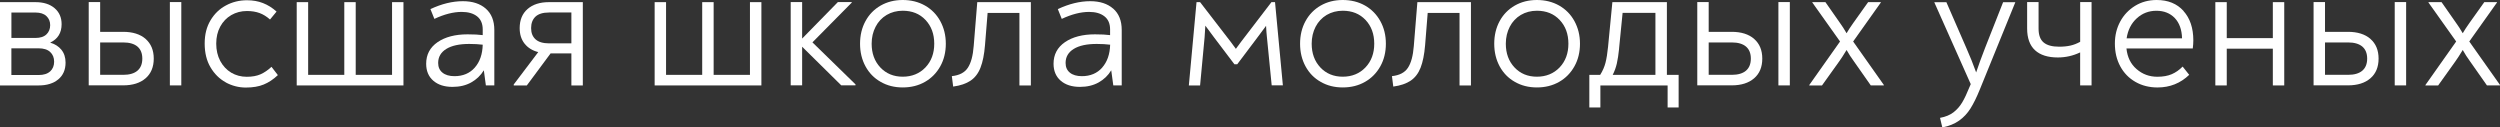 <?xml version="1.0" encoding="UTF-8"?> <svg xmlns="http://www.w3.org/2000/svg" viewBox="0 0 89.835 4.58" fill="none"><rect x="0" y="0" width="89.835" height="4.58" fill="#333333" stroke="none"/><path d="M2.208 1.79C2.306 1.912 2.356 2.065 2.356 2.25C2.356 2.507 2.268 2.708 2.093 2.853C1.918 2.997 1.686 3.07 1.393 3.07H0V0.077H1.278C1.565 0.077 1.793 0.15 1.962 0.294C2.131 0.438 2.214 0.631 2.214 0.869C2.214 1.18 2.077 1.402 1.803 1.532C1.974 1.582 2.108 1.667 2.208 1.789V1.79ZM0.41 0.45V1.364H1.272C1.447 1.364 1.58 1.321 1.669 1.235C1.758 1.15 1.803 1.039 1.803 0.904C1.803 0.769 1.758 0.664 1.669 0.579C1.579 0.493 1.447 0.45 1.272 0.45H0.41ZM1.803 2.566C1.897 2.478 1.945 2.361 1.945 2.217C1.945 2.072 1.898 1.956 1.803 1.868C1.708 1.78 1.569 1.736 1.385 1.736H0.409V2.696H1.385C1.569 2.696 1.708 2.652 1.803 2.564V2.566Z" fill="white"></path><path d="M5.232 1.399C5.426 1.569 5.525 1.804 5.525 2.106C5.525 2.408 5.426 2.645 5.232 2.813C5.037 2.982 4.769 3.067 4.427 3.067H3.188V0.074H3.599V1.144H4.427C4.769 1.144 5.037 1.229 5.232 1.397V1.399ZM4.939 2.54C5.055 2.441 5.114 2.296 5.114 2.106C5.114 1.916 5.055 1.772 4.939 1.673C4.823 1.575 4.652 1.525 4.427 1.525H3.599V2.689H4.427C4.652 2.689 4.823 2.639 4.939 2.54ZM6.515 0.075V3.068H6.104V0.075H6.515Z" fill="white"></path><path d="M8.111 2.958C7.884 2.834 7.702 2.653 7.563 2.416C7.424 2.18 7.355 1.896 7.355 1.566C7.355 1.237 7.424 0.968 7.563 0.733C7.702 0.498 7.887 0.319 8.118 0.196C8.349 0.071 8.601 0.009 8.876 0.009C9.087 0.009 9.279 0.043 9.451 0.111C9.624 0.179 9.786 0.279 9.938 0.416L9.703 0.701C9.582 0.594 9.455 0.515 9.325 0.468C9.196 0.421 9.045 0.396 8.874 0.396C8.667 0.396 8.48 0.445 8.311 0.542C8.144 0.639 8.011 0.777 7.914 0.955C7.818 1.132 7.77 1.337 7.77 1.568C7.77 1.799 7.818 2.01 7.914 2.19C8.011 2.371 8.142 2.51 8.308 2.611C8.474 2.709 8.66 2.759 8.867 2.759C9.06 2.759 9.223 2.73 9.359 2.671C9.493 2.612 9.626 2.523 9.756 2.401L9.985 2.699C9.823 2.852 9.654 2.964 9.476 3.037C9.3 3.11 9.085 3.146 8.833 3.146C8.581 3.146 8.337 3.084 8.109 2.96L8.111 2.958Z" fill="white"></path><path d="M14.498 0.077V3.07H10.662V0.077H11.073V2.69H12.372V0.077H12.782V2.69H14.088V0.077H14.498Z" fill="white"></path><path d="M17.456 0.31C17.66 0.489 17.763 0.744 17.763 1.078V3.068H17.459L17.386 2.526C17.274 2.711 17.121 2.857 16.931 2.963C16.74 3.069 16.518 3.122 16.261 3.122C15.97 3.122 15.739 3.048 15.569 2.899C15.398 2.751 15.314 2.547 15.314 2.291C15.314 1.961 15.451 1.703 15.724 1.515C15.997 1.328 16.356 1.234 16.802 1.234C17.026 1.234 17.207 1.243 17.346 1.262V1.058C17.346 0.85 17.278 0.694 17.144 0.588C17.01 0.482 16.826 0.428 16.592 0.428C16.291 0.428 15.962 0.512 15.609 0.679L15.467 0.327C15.872 0.137 16.26 0.043 16.633 0.043C16.978 0.043 17.253 0.132 17.456 0.31ZM17.06 2.429C17.242 2.224 17.337 1.949 17.346 1.606C17.203 1.588 17.041 1.579 16.862 1.579C16.507 1.579 16.233 1.638 16.038 1.758C15.843 1.878 15.745 2.046 15.745 2.262C15.745 2.411 15.796 2.527 15.901 2.611C16.003 2.694 16.147 2.737 16.331 2.737C16.636 2.737 16.88 2.634 17.061 2.429H17.06Z" fill="white"></path><path d="M20.943 0.077V3.07H20.532V1.919H19.785L18.931 3.07H18.46V3.036L19.341 1.872C19.13 1.818 18.967 1.716 18.849 1.567C18.732 1.418 18.674 1.233 18.674 1.012C18.674 0.719 18.768 0.49 18.957 0.324C19.145 0.16 19.4 0.077 19.725 0.077H20.943ZM20.532 1.56V0.449H19.731C19.51 0.449 19.349 0.499 19.243 0.597C19.138 0.697 19.085 0.834 19.085 1.01C19.085 1.186 19.138 1.315 19.243 1.412C19.349 1.509 19.512 1.558 19.731 1.558H20.532V1.56Z" fill="white"></path><path d="M27.36 0.077V3.07H23.524V0.077H23.934V2.69H25.233V0.077H25.644V2.69H26.949V0.077H27.36Z" fill="white"></path><path d="M30.742 3.033V3.067H30.23L28.824 1.679V3.067H28.413V0.074H28.824V1.386L30.109 0.074H30.607V0.093L29.194 1.522L30.742 3.032V3.033Z" fill="white"></path><path d="M31.645 2.941C31.411 2.808 31.23 2.623 31.1 2.383C30.97 2.143 30.905 1.873 30.905 1.571C30.905 1.269 30.97 0.997 31.1 0.759C31.23 0.519 31.412 0.334 31.645 0.2C31.879 0.067 32.143 0 32.439 0C32.735 0 33.006 0.067 33.24 0.2C33.474 0.334 33.657 0.519 33.788 0.759C33.919 0.999 33.987 1.269 33.987 1.571C33.987 1.873 33.921 2.145 33.788 2.383C33.655 2.621 33.472 2.808 33.24 2.941C33.006 3.075 32.739 3.142 32.439 3.142C32.138 3.142 31.877 3.075 31.645 2.941ZM33.254 2.424C33.465 2.202 33.571 1.918 33.571 1.571C33.571 1.223 33.466 0.939 33.258 0.718C33.05 0.496 32.777 0.386 32.44 0.386C32.224 0.386 32.031 0.437 31.861 0.537C31.69 0.639 31.557 0.78 31.464 0.961C31.37 1.141 31.322 1.345 31.322 1.571C31.322 1.918 31.426 2.202 31.634 2.424C31.843 2.645 32.111 2.756 32.439 2.756C32.766 2.756 33.042 2.645 33.254 2.424Z" fill="white"></path><path d="M34.201 2.736C34.47 2.708 34.663 2.61 34.776 2.438C34.891 2.267 34.962 2.006 34.989 1.654L35.117 0.077H37.043V3.07H36.632V0.464H35.489L35.395 1.622C35.368 1.956 35.314 2.226 35.233 2.431C35.154 2.636 35.034 2.792 34.877 2.898C34.72 3.004 34.512 3.076 34.251 3.111L34.204 2.739L34.201 2.736Z" fill="white"></path><path d="M40.002 0.31C40.206 0.489 40.308 0.744 40.308 1.078V3.068H40.005L39.931 2.526C39.82 2.711 39.667 2.857 39.477 2.963C39.287 3.069 39.063 3.122 38.807 3.122C38.516 3.122 38.285 3.048 38.114 2.899C37.944 2.751 37.858 2.547 37.858 2.291C37.858 1.961 37.995 1.703 38.268 1.515C38.541 1.328 38.9 1.234 39.346 1.234C39.571 1.234 39.751 1.243 39.89 1.262V1.058C39.89 0.85 39.823 0.694 39.688 0.588C39.554 0.482 39.37 0.428 39.136 0.428C38.836 0.428 38.508 0.512 38.153 0.679L38.012 0.327C38.416 0.137 38.804 0.043 39.176 0.043C39.522 0.043 39.797 0.132 40 0.31H40.002ZM39.605 2.429C39.786 2.224 39.883 1.949 39.892 1.606C39.748 1.588 39.587 1.579 39.408 1.579C39.053 1.579 38.778 1.638 38.584 1.758C38.389 1.878 38.291 2.046 38.291 2.262C38.291 2.411 38.342 2.527 38.445 2.611C38.547 2.694 38.692 2.737 38.876 2.737C39.181 2.737 39.424 2.634 39.607 2.429H39.605Z" fill="white"></path><path d="M46.102 3.067H45.697L45.522 1.3C45.513 1.227 45.504 1.104 45.495 0.928L45.219 1.3L44.459 2.309H44.357L43.63 1.349C43.487 1.159 43.381 1.016 43.313 0.922C43.304 1.103 43.295 1.242 43.286 1.342L43.124 3.07H42.72L42.996 0.077H43.124L44.221 1.499C44.333 1.648 44.397 1.734 44.41 1.755C44.424 1.733 44.487 1.648 44.599 1.499L45.688 0.077H45.817L46.099 3.07L46.102 3.067Z" fill="white"></path><path d="M47.457 2.941C47.222 2.808 47.042 2.623 46.912 2.383C46.782 2.143 46.717 1.873 46.717 1.571C46.717 1.269 46.782 0.997 46.912 0.759C47.042 0.521 47.224 0.334 47.457 0.2C47.69 0.067 47.954 0 48.25 0C48.546 0 48.818 0.067 49.052 0.2C49.285 0.334 49.468 0.519 49.601 0.759C49.734 0.999 49.8 1.269 49.8 1.571C49.8 1.873 49.734 2.145 49.601 2.383C49.468 2.621 49.285 2.808 49.052 2.941C48.818 3.075 48.552 3.142 48.25 3.142C47.948 3.142 47.689 3.075 47.457 2.941ZM49.065 2.424C49.276 2.202 49.382 1.918 49.382 1.571C49.382 1.223 49.278 0.939 49.07 0.718C48.861 0.496 48.588 0.386 48.252 0.386C48.036 0.386 47.844 0.437 47.672 0.537C47.502 0.639 47.369 0.78 47.275 0.961C47.182 1.141 47.134 1.345 47.134 1.571C47.134 1.918 47.238 2.202 47.446 2.424C47.654 2.645 47.923 2.756 48.25 2.756C48.578 2.756 48.854 2.645 49.065 2.424Z" fill="white"></path><path d="M50.016 2.736C50.284 2.708 50.478 2.61 50.591 2.438C50.706 2.267 50.776 2.006 50.804 1.654L50.932 0.077H52.857V3.07H52.447V0.464H51.303L51.21 1.622C51.182 1.956 51.128 2.226 51.048 2.431C50.968 2.636 50.849 2.792 50.692 2.898C50.535 3.004 50.327 3.076 50.066 3.111L50.019 2.739L50.016 2.736Z" fill="white"></path><path d="M54.433 2.941C54.199 2.808 54.018 2.623 53.888 2.383C53.759 2.143 53.694 1.873 53.694 1.571C53.694 1.269 53.759 0.997 53.888 0.759C54.018 0.519 54.201 0.334 54.433 0.2C54.667 0.067 54.931 0 55.227 0C55.523 0 55.794 0.067 56.028 0.2C56.262 0.334 56.445 0.519 56.576 0.759C56.707 0.999 56.775 1.269 56.775 1.571C56.775 1.873 56.709 2.145 56.576 2.383C56.443 2.621 56.261 2.808 56.028 2.941C55.794 3.075 55.527 3.142 55.227 3.142C54.927 3.142 54.666 3.075 54.433 2.941ZM56.042 2.424C56.253 2.202 56.359 1.918 56.359 1.571C56.359 1.223 56.255 0.939 56.046 0.718C55.838 0.496 55.565 0.386 55.228 0.386C55.013 0.386 54.819 0.437 54.649 0.537C54.478 0.639 54.346 0.78 54.252 0.961C54.159 1.141 54.11 1.345 54.11 1.571C54.11 1.918 54.214 2.202 54.423 2.424C54.631 2.645 54.899 2.756 55.227 2.756C55.554 2.756 55.83 2.645 56.042 2.424Z" fill="white"></path><path d="M60.32 2.69V3.862H59.924V3.07H57.508V3.862H57.111V2.69H57.501C57.592 2.546 57.655 2.399 57.693 2.25C57.731 2.101 57.761 1.912 57.784 1.681L57.939 0.077H59.898V2.69H60.322H60.32ZM58.181 1.749C58.158 1.966 58.131 2.144 58.099 2.283C58.067 2.423 58.018 2.558 57.951 2.69H59.486V0.462H58.307L58.179 1.749H58.181Z" fill="white"></path><path d="M63.033 1.399C63.228 1.569 63.326 1.804 63.326 2.106C63.326 2.408 63.228 2.645 63.033 2.813C62.838 2.982 62.57 3.067 62.229 3.067H60.99V0.074H61.4V1.144H62.229C62.57 1.144 62.838 1.229 63.033 1.397V1.399ZM62.74 2.54C62.856 2.441 62.915 2.296 62.915 2.106C62.915 1.916 62.856 1.772 62.74 1.673C62.624 1.575 62.453 1.525 62.229 1.525H61.4V2.689H62.229C62.453 2.689 62.624 2.639 62.74 2.54ZM64.316 0.075V3.068H63.905V0.075H64.316Z" fill="white"></path><path d="M65.015 3.054L66.12 1.491L65.124 0.09V0.077H65.595L66.12 0.828C66.195 0.931 66.274 1.054 66.355 1.194C66.409 1.1 66.489 0.975 66.598 0.822L67.129 0.077H67.586V0.09L66.591 1.491L67.695 3.054V3.068H67.224L66.612 2.195C66.521 2.074 66.437 1.94 66.355 1.796C66.243 1.981 66.156 2.117 66.092 2.203L65.472 3.07H65.015V3.056V3.054Z" fill="white"></path><path d="M72.415 0.077V0.09L71.142 3.218C71.031 3.493 70.919 3.719 70.809 3.895C70.699 4.071 70.563 4.217 70.402 4.332C70.24 4.448 70.038 4.53 69.795 4.58L69.713 4.235C69.911 4.199 70.072 4.132 70.198 4.035C70.323 3.938 70.427 3.819 70.51 3.68C70.593 3.54 70.682 3.352 70.776 3.118L70.817 3.023L69.511 0.092V0.078H69.941L70.655 1.716C70.785 2.009 70.904 2.305 71.011 2.602C71.093 2.355 71.2 2.059 71.334 1.716L71.98 0.078H72.41L72.415 0.077Z" fill="white"></path><path d="M75.158 0.075V3.068H74.748V1.883C74.493 2.004 74.226 2.065 73.946 2.065C73.587 2.065 73.314 1.978 73.125 1.804C72.937 1.629 72.843 1.37 72.843 1.022V0.074H73.254V1.028C73.254 1.259 73.314 1.424 73.436 1.526C73.557 1.628 73.744 1.678 73.995 1.678C74.147 1.678 74.283 1.664 74.402 1.637C74.521 1.61 74.636 1.564 74.749 1.502V0.074H75.16L75.158 0.075Z" fill="white"></path><path d="M78.461 0.395C78.697 0.657 78.815 1.008 78.815 1.451C78.815 1.54 78.808 1.638 78.795 1.742H76.412C76.444 2.053 76.564 2.301 76.776 2.483C76.987 2.667 77.236 2.758 77.523 2.758C77.725 2.758 77.896 2.727 78.037 2.667C78.179 2.606 78.311 2.515 78.431 2.392L78.667 2.689C78.353 2.991 77.974 3.143 77.529 3.143C77.233 3.143 76.967 3.076 76.735 2.943C76.501 2.809 76.32 2.624 76.19 2.384C76.06 2.145 75.996 1.873 75.996 1.565C75.996 1.276 76.059 1.014 76.187 0.776C76.315 0.537 76.494 0.351 76.723 0.209C76.952 0.07 77.21 0 77.497 0C77.905 0 78.227 0.131 78.463 0.393L78.461 0.395ZM76.782 0.659C76.584 0.839 76.463 1.079 76.418 1.377H78.41C78.401 1.065 78.314 0.823 78.148 0.648C77.981 0.475 77.761 0.387 77.488 0.387C77.215 0.387 76.979 0.478 76.782 0.659Z" fill="white"></path><path d="M82.082 0.077V3.07H81.672V1.749H80.016V3.07H79.606V0.077H80.016V1.37H81.672V0.077H82.082Z" fill="white"></path><path d="M85.179 1.399C85.374 1.569 85.472 1.804 85.472 2.106C85.472 2.408 85.374 2.645 85.179 2.813C84.985 2.982 84.716 3.067 84.375 3.067H83.136V0.074H83.547V1.144H84.375C84.716 1.144 84.985 1.229 85.179 1.397V1.399ZM84.887 2.54C85.003 2.441 85.062 2.296 85.062 2.106C85.062 1.916 85.003 1.772 84.887 1.673C84.77 1.575 84.6 1.525 84.375 1.525H83.547V2.689H84.375C84.6 2.689 84.77 2.639 84.887 2.54ZM86.462 0.075V3.068H86.052V0.075H86.462Z" fill="white"></path><path d="M87.156 3.054L88.26 1.491L87.264 0.09V0.077H87.735L88.26 0.828C88.336 0.931 88.414 1.054 88.496 1.194C88.55 1.1 88.63 0.975 88.739 0.822L89.27 0.077H89.727V0.09L88.731 1.491L89.836 3.054V3.068H89.365L88.752 2.195C88.662 2.074 88.577 1.94 88.496 1.796C88.384 1.981 88.296 2.117 88.233 2.203L87.613 3.07H87.156V3.056V3.054Z" fill="white"></path></svg> 